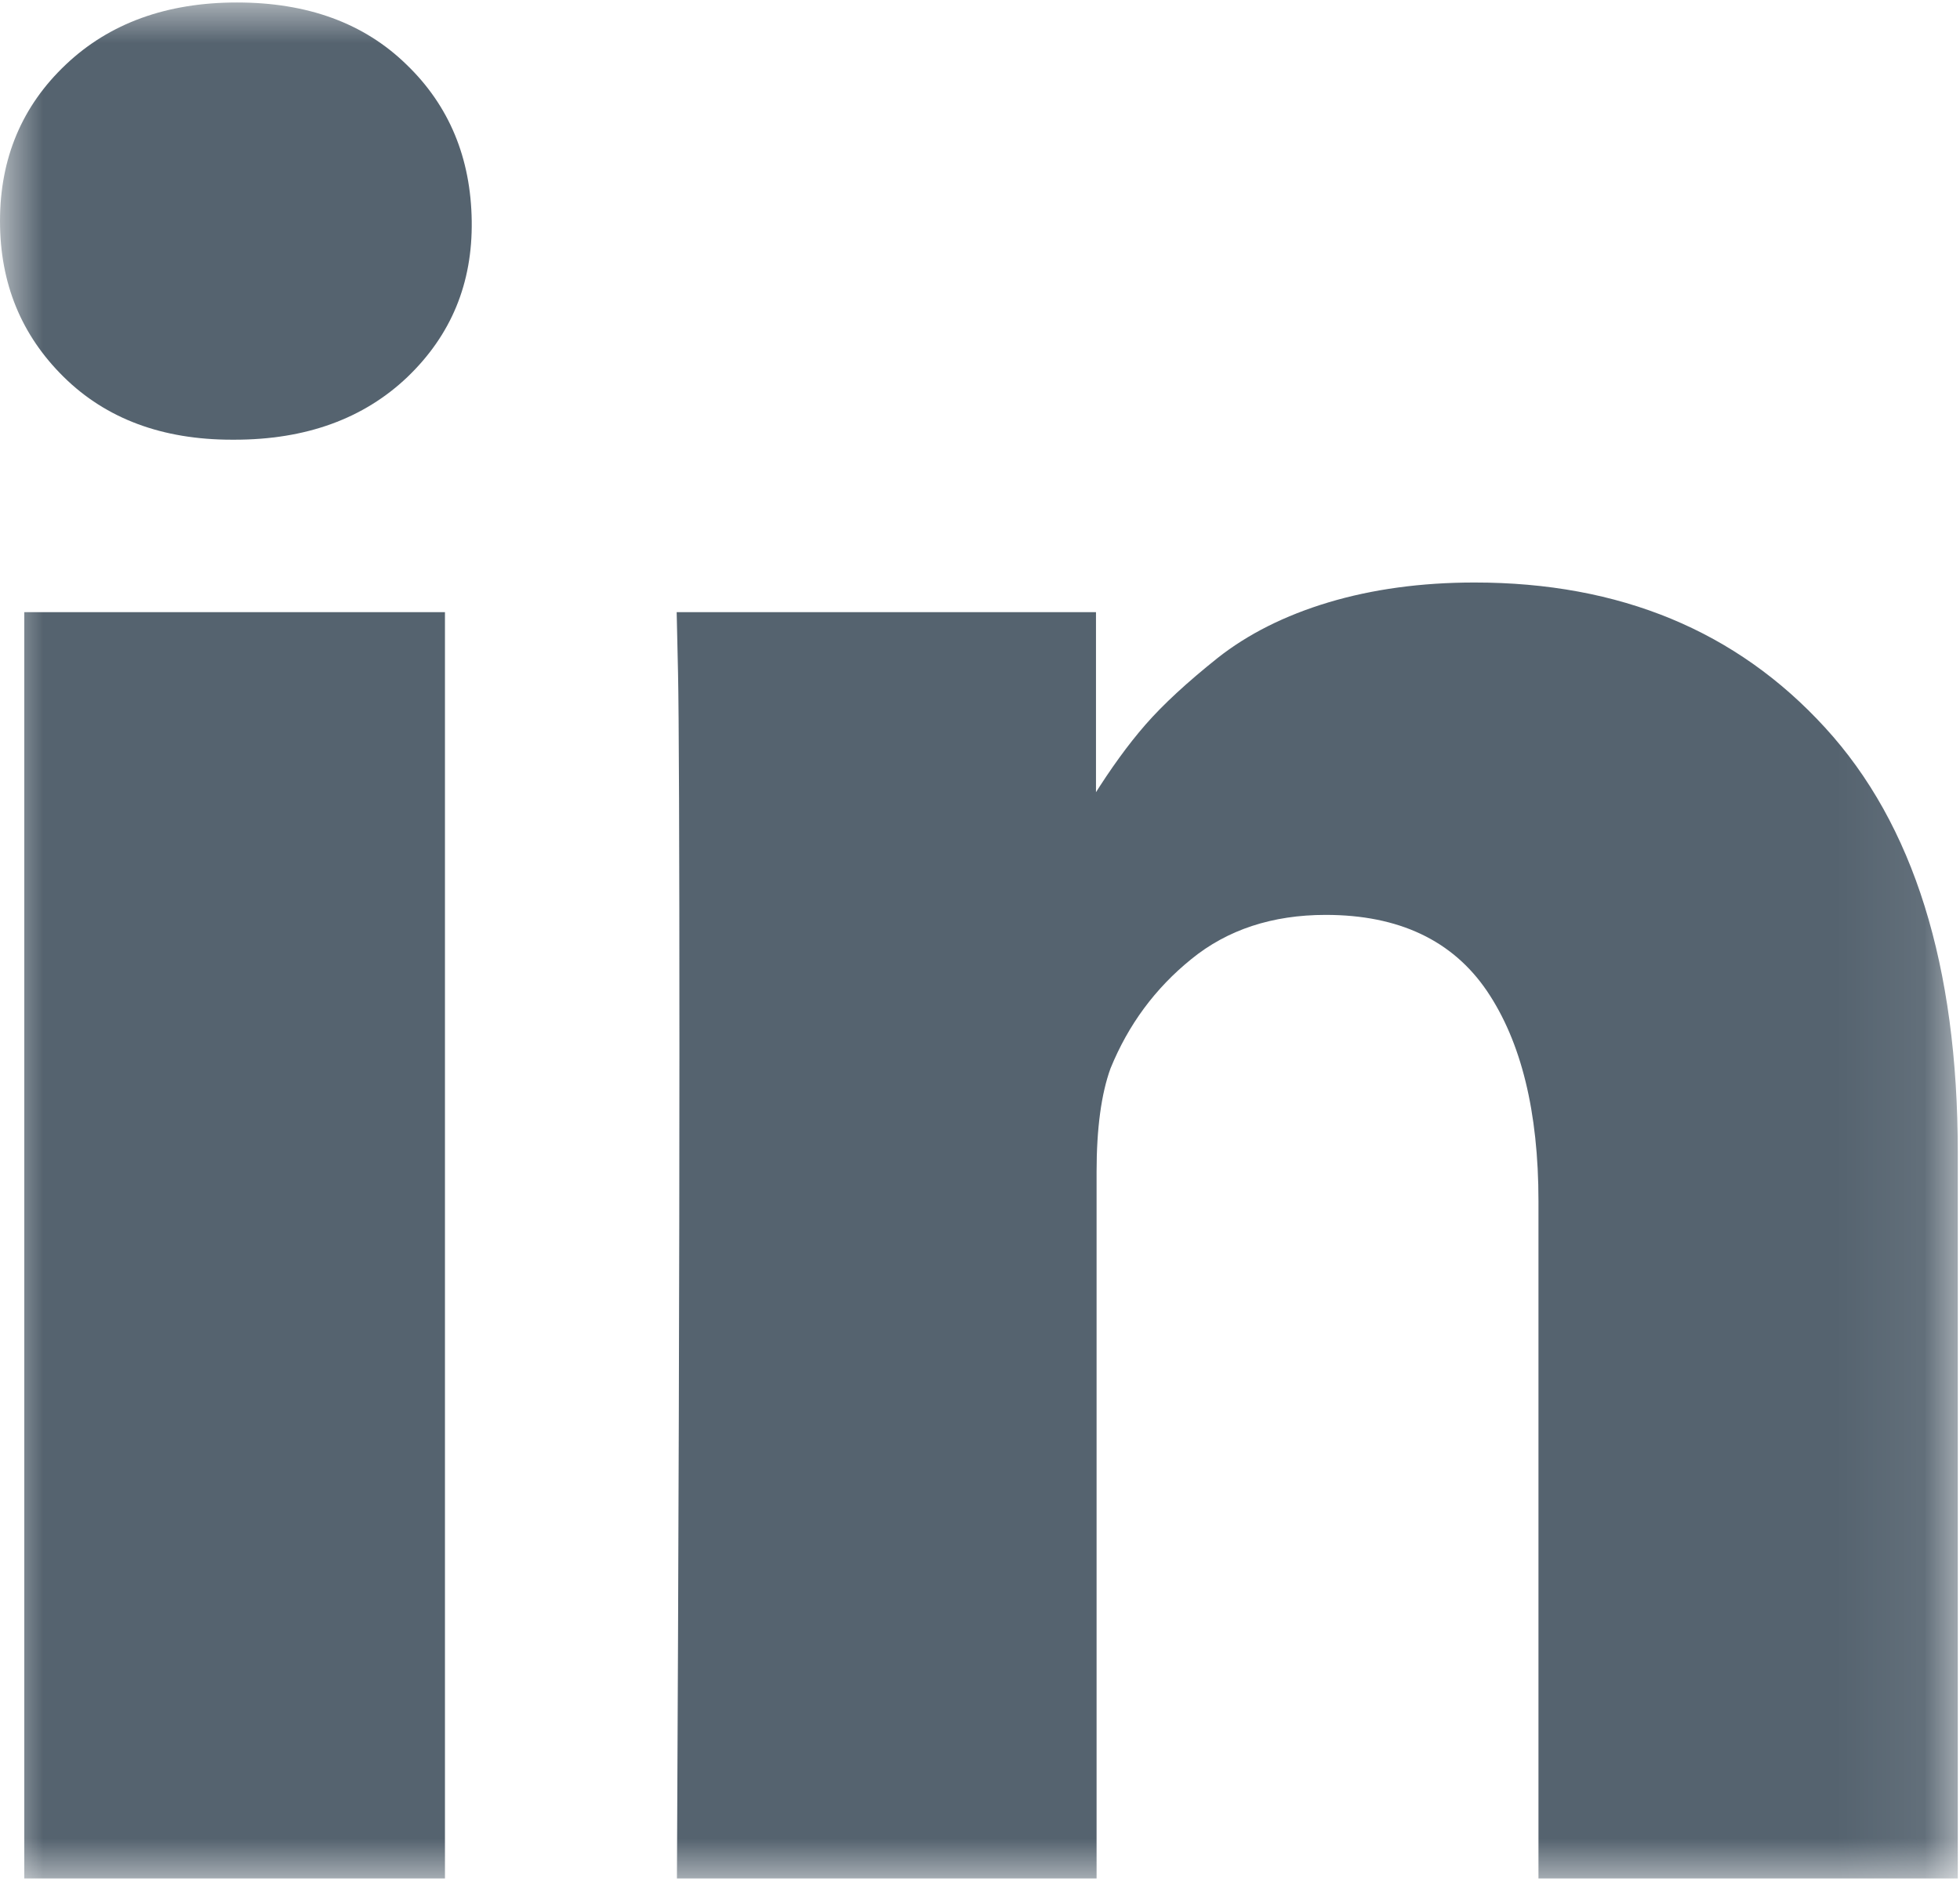<svg width="22.923" height="22" viewBox="0 0 22.923 22" fill="none" xmlns="http://www.w3.org/2000/svg" xmlns:xlink="http://www.w3.org/1999/xlink">
	<desc>
			Created with Pixso.
	</desc>
	<defs>
		<clipPath id="clip133_905">
			<rect id="Frame" width="22.923" height="22" fill="white"/>
		</clipPath>
	</defs>
	<g clip-path="url(#clip133_905)">
		<mask id="mask133_901" mask-type="alpha" maskUnits="userSpaceOnUse" x="0.003" y="0" width="22.92" height="22">
			<path id="Vector" d="M0.003 0L22.923 0L22.923 22L0.003 22L0.003 0Z" fill-rule="evenodd" fill="#000000"/>
		</mask>
		<g mask="url(#mask133_901)">
			<path id="Vector" d="M5.204 21.967L0.284 21.967L0.284 7.159L5.204 7.159L5.204 21.967ZM5.517 2.585C5.527 3.314 5.276 3.919 4.764 4.41C4.252 4.897 3.577 5.142 2.742 5.142L2.713 5.142C1.898 5.142 1.242 4.897 0.747 4.41C0.248 3.919 0 3.312 0 2.585C0 1.85 0.258 1.239 0.77 0.755C1.281 0.271 1.95 0.029 2.771 0.029C3.597 0.029 4.258 0.271 4.754 0.755C5.253 1.235 5.507 1.847 5.517 2.585ZM22.897 13.477L22.897 21.967L17.993 21.967L17.993 14.046C17.993 13.001 17.791 12.18 17.39 11.588C16.988 10.997 16.359 10.699 15.505 10.699C14.879 10.699 14.354 10.873 13.933 11.216C13.509 11.559 13.196 11.984 12.988 12.494C12.88 12.791 12.825 13.197 12.825 13.703L12.825 21.967L7.917 21.967C7.937 17.992 7.946 14.769 7.946 12.298C7.946 9.826 7.94 8.352 7.93 7.875L7.914 7.159L12.818 7.159L12.818 9.31L12.789 9.31C12.988 8.993 13.19 8.711 13.398 8.473C13.607 8.234 13.888 7.976 14.24 7.695C14.592 7.417 15.025 7.198 15.538 7.044C16.049 6.891 16.62 6.812 17.246 6.812C18.945 6.812 20.311 7.378 21.345 8.509C22.382 9.64 22.897 11.294 22.897 13.477Z" fill-rule="nonzero" fill="#55636F"/>
		</g>
	</g>
</svg>
